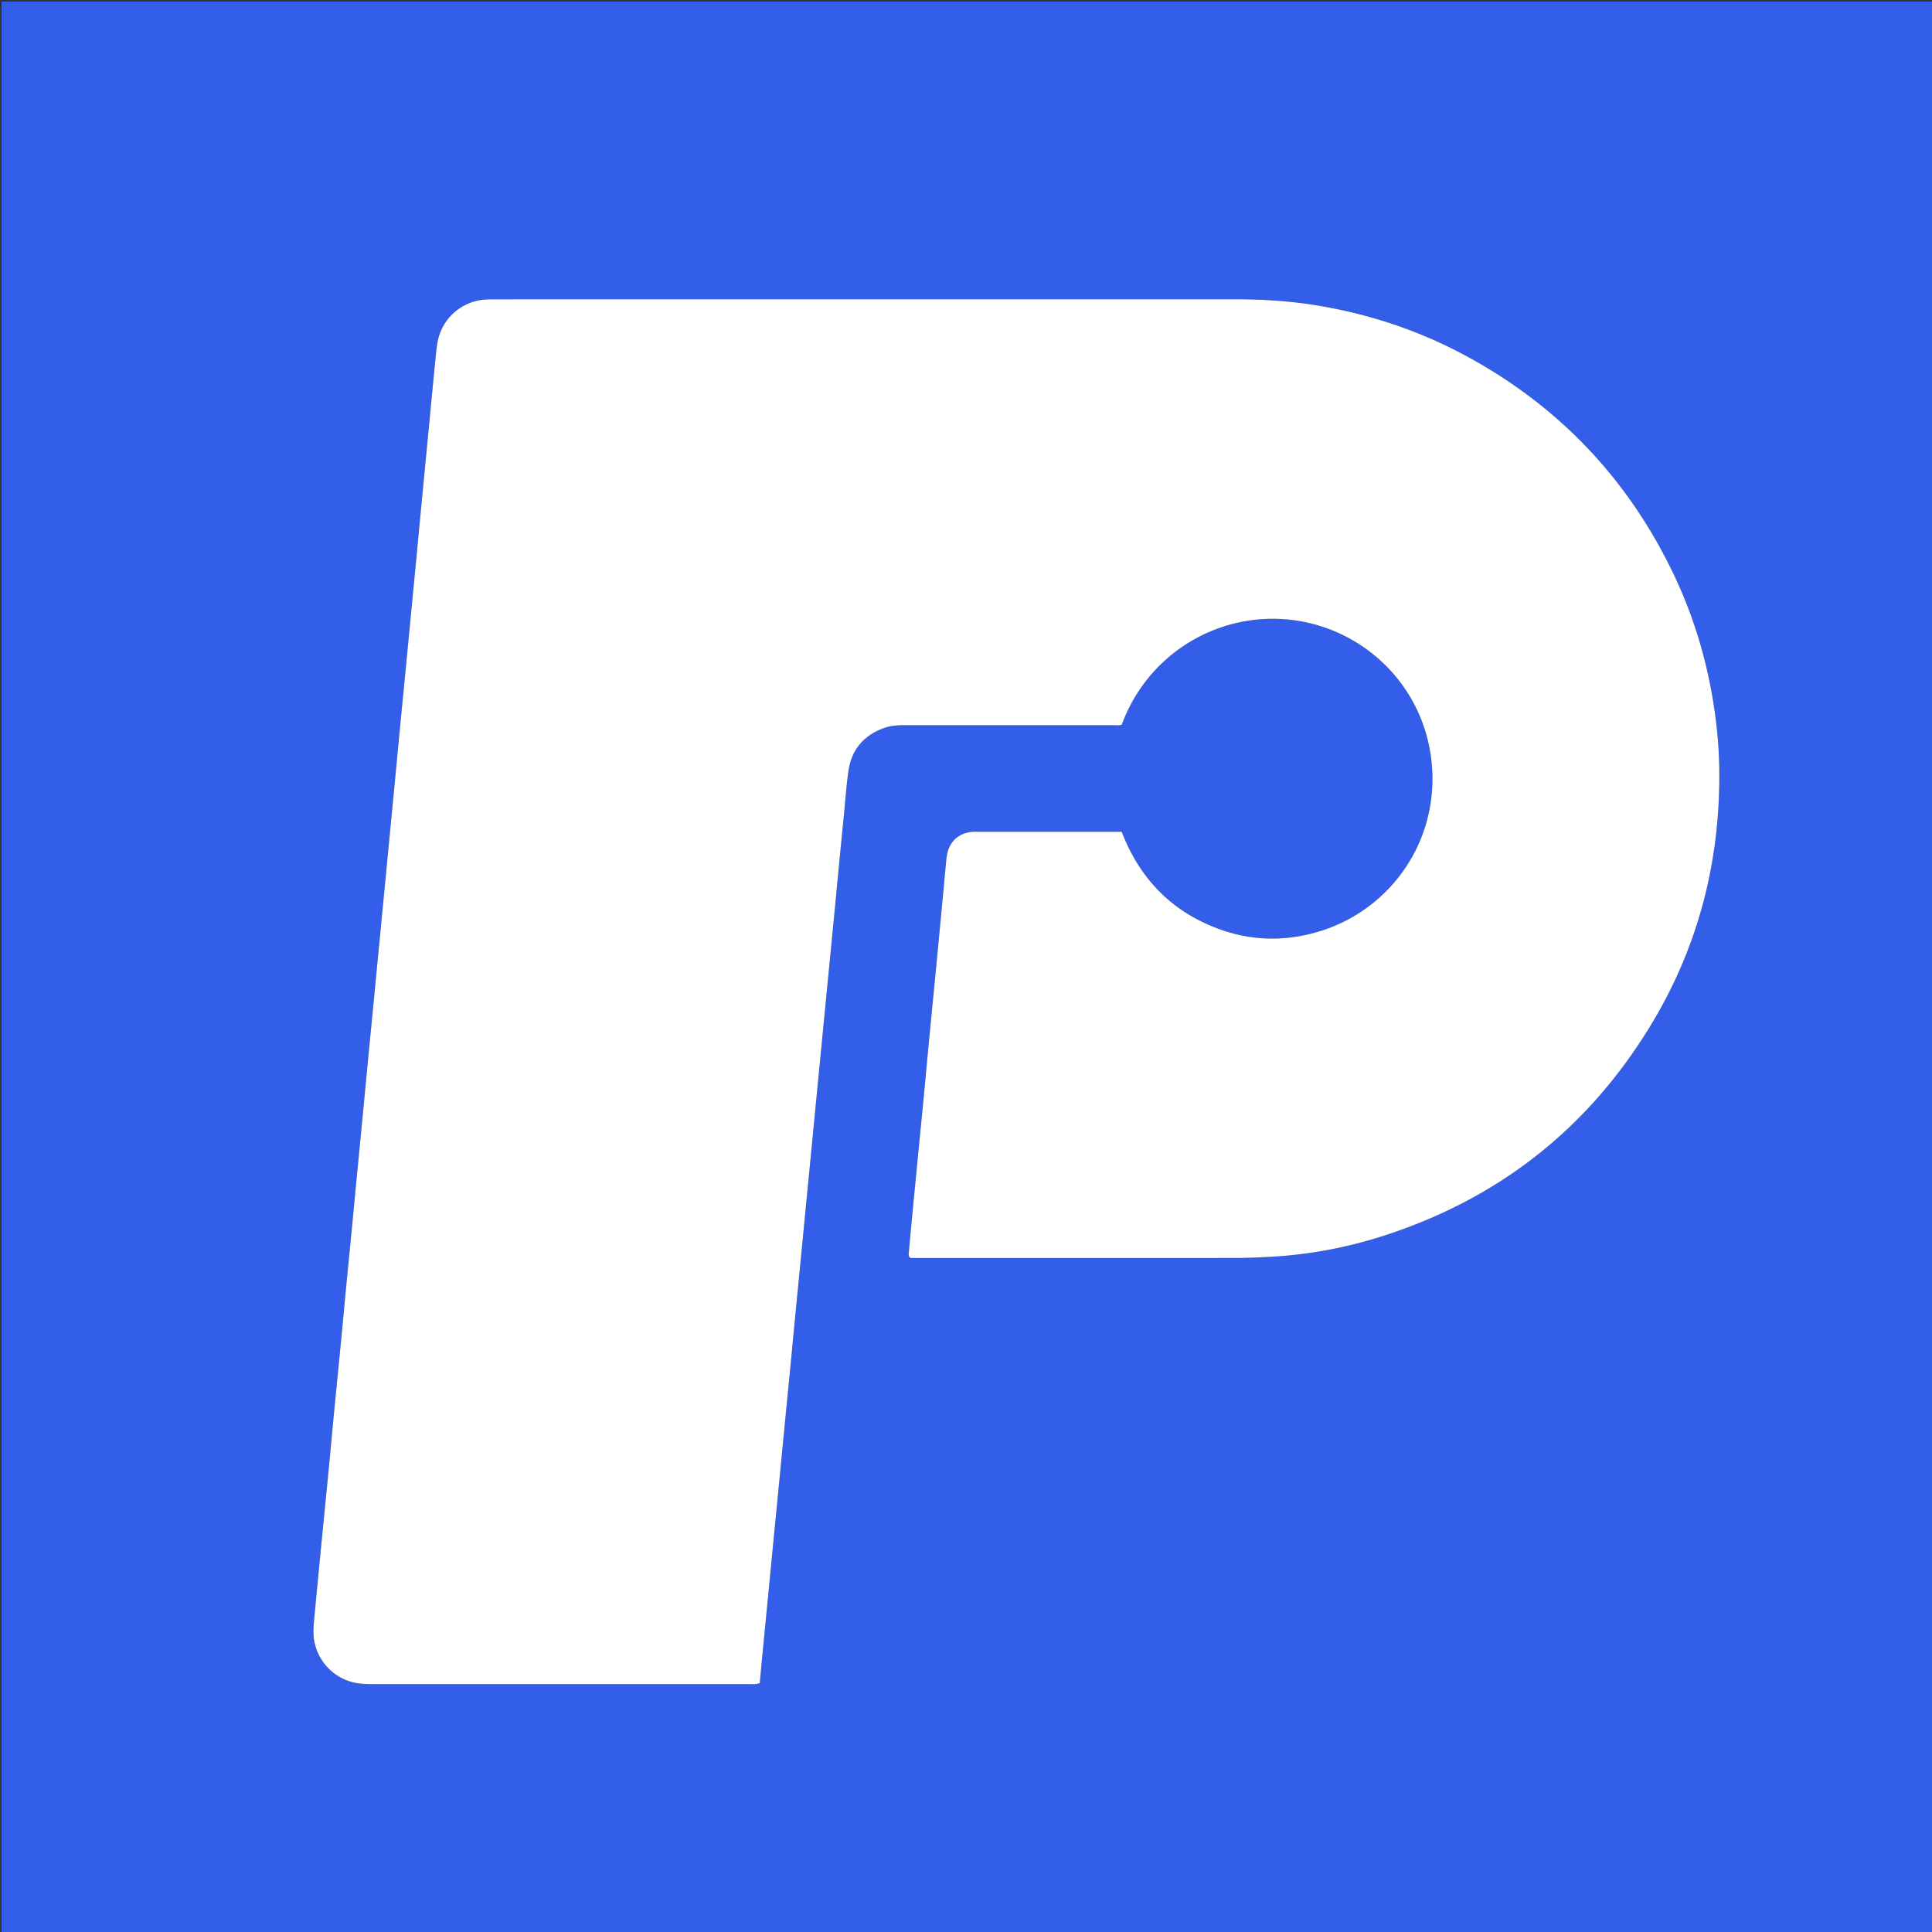 <svg xmlns="http://www.w3.org/2000/svg" xml:space="preserve" viewBox="0 0 5000 5000"><rect x="0" y="0" width="5000" height="5000" fill="#333333" stroke="none"/><path fill="#325EEA" d="M3396 5004H4V4h5000v5000H3396M1084.18 1374.198c-1.911 20.56-3.768 41.126-5.742 61.68-4.843 50.414-9.756 100.82-14.608 151.232-4.47 46.434-8.862 92.876-13.354 139.308-4.748 49.084-9.627 98.155-14.35 147.242-4.595 47.76-9.03 95.537-13.599 143.3-4.887 51.079-9.86 102.149-14.777 153.224-4.407 45.77-8.776 91.545-13.185 137.315-4.92 51.076-9.875 102.148-14.799 153.224-4.476 46.433-8.91 92.87-13.4 139.302-4.747 49.084-9.577 98.16-14.3 147.247-4.597 47.76-9.072 95.533-13.661 143.294-4.78 49.75-9.663 99.49-14.45 149.24-4.53 47.097-8.949 94.205-13.502 141.3-4.682 48.421-9.539 96.825-14.19 145.25-4.587 47.76-8.92 95.546-13.532 143.306-6.02 62.35-12.279 124.68-18.294 187.03-4.672 48.423-9.03 96.876-13.707 145.298-5.958 61.688-12.144 123.354-18.142 185.038-6.513 66.99-13.004 133.982-19.306 200.993-1.185 12.592-2.213 25.285-1.99 37.909 1.172 66.483 51.729 122.606 117.809 130.745 12.52 1.542 25.259 1.816 37.897 1.82 323.97.093 647.939.075 971.908.073 5.333 0 10.687.26 15.991-.138 3.816-.285 7.564-1.465 11.335-2.244 2.552-27.36 4.952-53.882 7.513-80.388 4.679-48.422 9.478-96.83 14.178-145.25 4.636-47.756 9.186-95.522 13.822-143.278 4.7-48.419 9.488-96.829 14.187-145.247 4.635-47.757 9.179-95.523 13.813-143.28 4.7-48.418 9.496-96.827 14.184-145.247 4.56-47.095 9.004-94.201 13.56-141.296 4.876-50.41 9.84-100.812 14.731-151.221 4.44-45.768 8.81-91.542 13.25-137.309 4.893-50.408 9.849-100.81 14.744-151.219 4.444-45.766 8.827-91.54 13.27-137.306 4.892-50.409 9.827-100.813 14.732-151.22 4.518-46.43 9.008-92.861 13.533-139.29 4.719-48.417 9.5-96.828 14.188-145.248 4.559-47.095 8.999-94.2 13.552-141.296 4.875-50.41 9.775-100.818 14.75-151.219 3.665-37.137 6.241-74.435 11.496-111.35 7.963-55.94 40.177-92.987 93.314-111.722 16.515-5.823 33.817-7.015 51.255-7 94.658.073 189.315.033 283.973.032 85.992 0 171.984.038 257.976-.07 7.137-.01 14.55 1.334 20.98-1.567 73.494-198.812 277.043-305.403 473.016-265.416 179.844 36.697 322.315 190.288 330.495 388.594 7.928 192.188-115.46 359.164-294.393 412.661-90.468 27.048-180.588 23.907-268.563-10.878-116.883-46.216-195.855-130.393-240.88-247.537h-18.945c-117.99 0-235.978 0-353.967.006-4 0-8.007-.102-11.997.111-35.568 1.9-61.233 24.755-67.218 59.828-.672 3.94-1.31 7.899-1.686 11.875-4.454 47.105-8.83 94.217-13.278 141.322-4.385 46.442-8.778 92.884-13.257 139.317-6.014 62.352-12.181 124.688-18.155 187.044-4.64 48.426-8.986 96.88-13.64 145.304-5.992 62.354-12.196 124.688-18.243 187.036a86701.17 86701.17 0 0 0-15.278 159.201 4942.522 4942.522 0 0 0-5.341 59.739c-.314 3.784-1.415 8.046 4.517 12.363h21.767c271.974 0 543.949.093 815.923-.129 30.637-.025 61.302-1.286 91.903-2.912 97.635-5.188 193.226-22.483 286.409-51.868 299.633-94.487 532.932-275.19 697.034-543.025 125.026-204.059 182.876-427.295 180.037-666.383-.721-60.75-6.64-121.036-16.639-180.982-19.087-114.438-53.148-224.189-103.514-328.655-117.792-244.32-296.176-431.27-534.604-560.438-124.766-67.592-257.901-111.04-398.092-132.794-67.333-10.448-135.141-14.062-203.238-14.052-636.606.094-1273.213.054-1909.82.075-8.663 0-17.341-.001-25.986.48-56.321 3.14-104.967 40.688-121.414 94.587-3.856 12.636-5.881 26.014-7.212 39.206-7.022 69.618-13.558 139.285-20.25 208.937-8.095 84.244-16.178 168.49-24.545 256.386z"/><path fill="#FFF" d="M1084.319 1372.373c8.227-86.07 16.31-170.317 24.405-254.561 6.692-69.652 13.228-139.319 20.25-208.937 1.33-13.192 3.356-26.57 7.212-39.206 16.447-53.899 65.093-91.447 121.414-94.586 8.645-.482 17.323-.481 25.986-.481 636.607-.02 1273.214.02 1909.82-.075 68.097-.01 135.905 3.604 203.238 14.052 140.19 21.754 273.326 65.202 398.092 132.794 238.428 129.169 416.812 316.118 534.604 560.438 50.366 104.466 84.427 214.217 103.514 328.655 9.999 59.946 15.918 120.232 16.64 180.982 2.838 239.088-55.012 462.324-180.038 666.383-164.102 267.835-397.4 448.538-697.034 543.025-93.183 29.385-188.774 46.68-286.409 51.868-30.601 1.626-61.266 2.887-91.903 2.912-271.974.222-543.949.13-815.923.13h-21.767c-5.932-4.318-4.83-8.58-4.517-12.364a4942.522 4942.522 0 0 1 5.34-59.739 86701.17 86701.17 0 0 1 15.279-159.201c6.047-62.348 12.25-124.682 18.243-187.036 4.654-48.424 9-96.878 13.64-145.304 5.974-62.356 12.14-124.692 18.155-187.044 4.479-46.433 8.872-92.875 13.257-139.317 4.448-47.105 8.824-94.217 13.278-141.322.376-3.976 1.014-7.935 1.686-11.875 5.985-35.073 31.65-57.928 67.218-59.828 3.99-.213 7.998-.111 11.997-.111 117.989-.005 235.978-.005 353.967-.006h18.946c45.024 117.144 123.996 201.321 240.879 247.537 87.975 34.785 178.095 37.926 268.563 10.878 178.934-53.497 302.32-220.473 294.393-412.661-8.18-198.306-150.65-351.897-330.495-388.594-195.973-39.987-399.522 66.604-473.016 265.416-6.43 2.901-13.843 1.557-20.98 1.566-85.992.109-171.984.07-257.976.07-94.658.002-189.315.042-283.973-.032-17.438-.014-34.74 1.178-51.255 7.001-53.137 18.735-85.35 55.783-93.314 111.722-5.255 36.915-7.831 74.213-11.497 111.35-4.974 50.4-9.874 100.809-14.749 151.219-4.553 47.095-8.993 94.201-13.552 141.296-4.687 48.42-9.47 96.831-14.188 145.248-4.525 46.429-9.015 92.86-13.533 139.29-4.905 50.407-9.84 100.811-14.733 151.22-4.442 45.767-8.825 91.54-13.27 137.306-4.894 50.409-9.85 100.81-14.742 151.22-4.441 45.766-8.811 91.54-13.25 137.308-4.891 50.409-9.856 100.81-14.732 151.221-4.556 47.095-9 94.2-13.56 141.296-4.688 48.42-9.485 96.829-14.184 145.248-4.634 47.756-9.178 95.522-13.813 143.279-4.7 48.418-9.487 96.828-14.187 145.247-4.636 47.756-9.186 95.522-13.822 143.278-4.7 48.42-9.5 96.828-14.178 145.25-2.56 26.506-4.961 53.028-7.513 80.388-3.771.78-7.52 1.959-11.335 2.244-5.304.397-10.658.138-15.99.138-323.97.002-647.94.02-971.909-.074-12.638-.003-25.377-.277-37.897-1.819-66.08-8.139-116.637-64.262-117.81-130.745-.222-12.624.806-25.317 1.99-37.91 6.303-67.01 12.794-134.002 19.307-200.992 5.998-61.684 12.184-123.35 18.142-185.038 4.676-48.422 9.035-96.875 13.707-145.297 6.015-62.352 12.274-124.68 18.294-187.031 4.611-47.76 8.945-95.545 13.532-143.307 4.651-48.424 9.508-96.828 14.19-145.248 4.553-47.096 8.971-94.204 13.503-141.302 4.786-49.75 9.668-99.49 14.449-149.24 4.59-47.76 9.064-95.533 13.66-143.293 4.724-49.087 9.554-98.163 14.301-147.247 4.49-46.432 8.924-92.87 13.4-139.302 4.924-51.076 9.879-102.148 14.799-153.224 4.409-45.77 8.778-91.544 13.185-137.315 4.917-51.075 9.89-102.145 14.777-153.224 4.57-47.763 9.004-95.54 13.599-143.3 4.723-49.087 9.602-98.158 14.35-147.242 4.492-46.432 8.884-92.874 13.354-139.308 4.852-50.412 9.765-100.818 14.608-151.232 1.974-20.554 3.831-41.12 5.88-63.505z"/></svg>